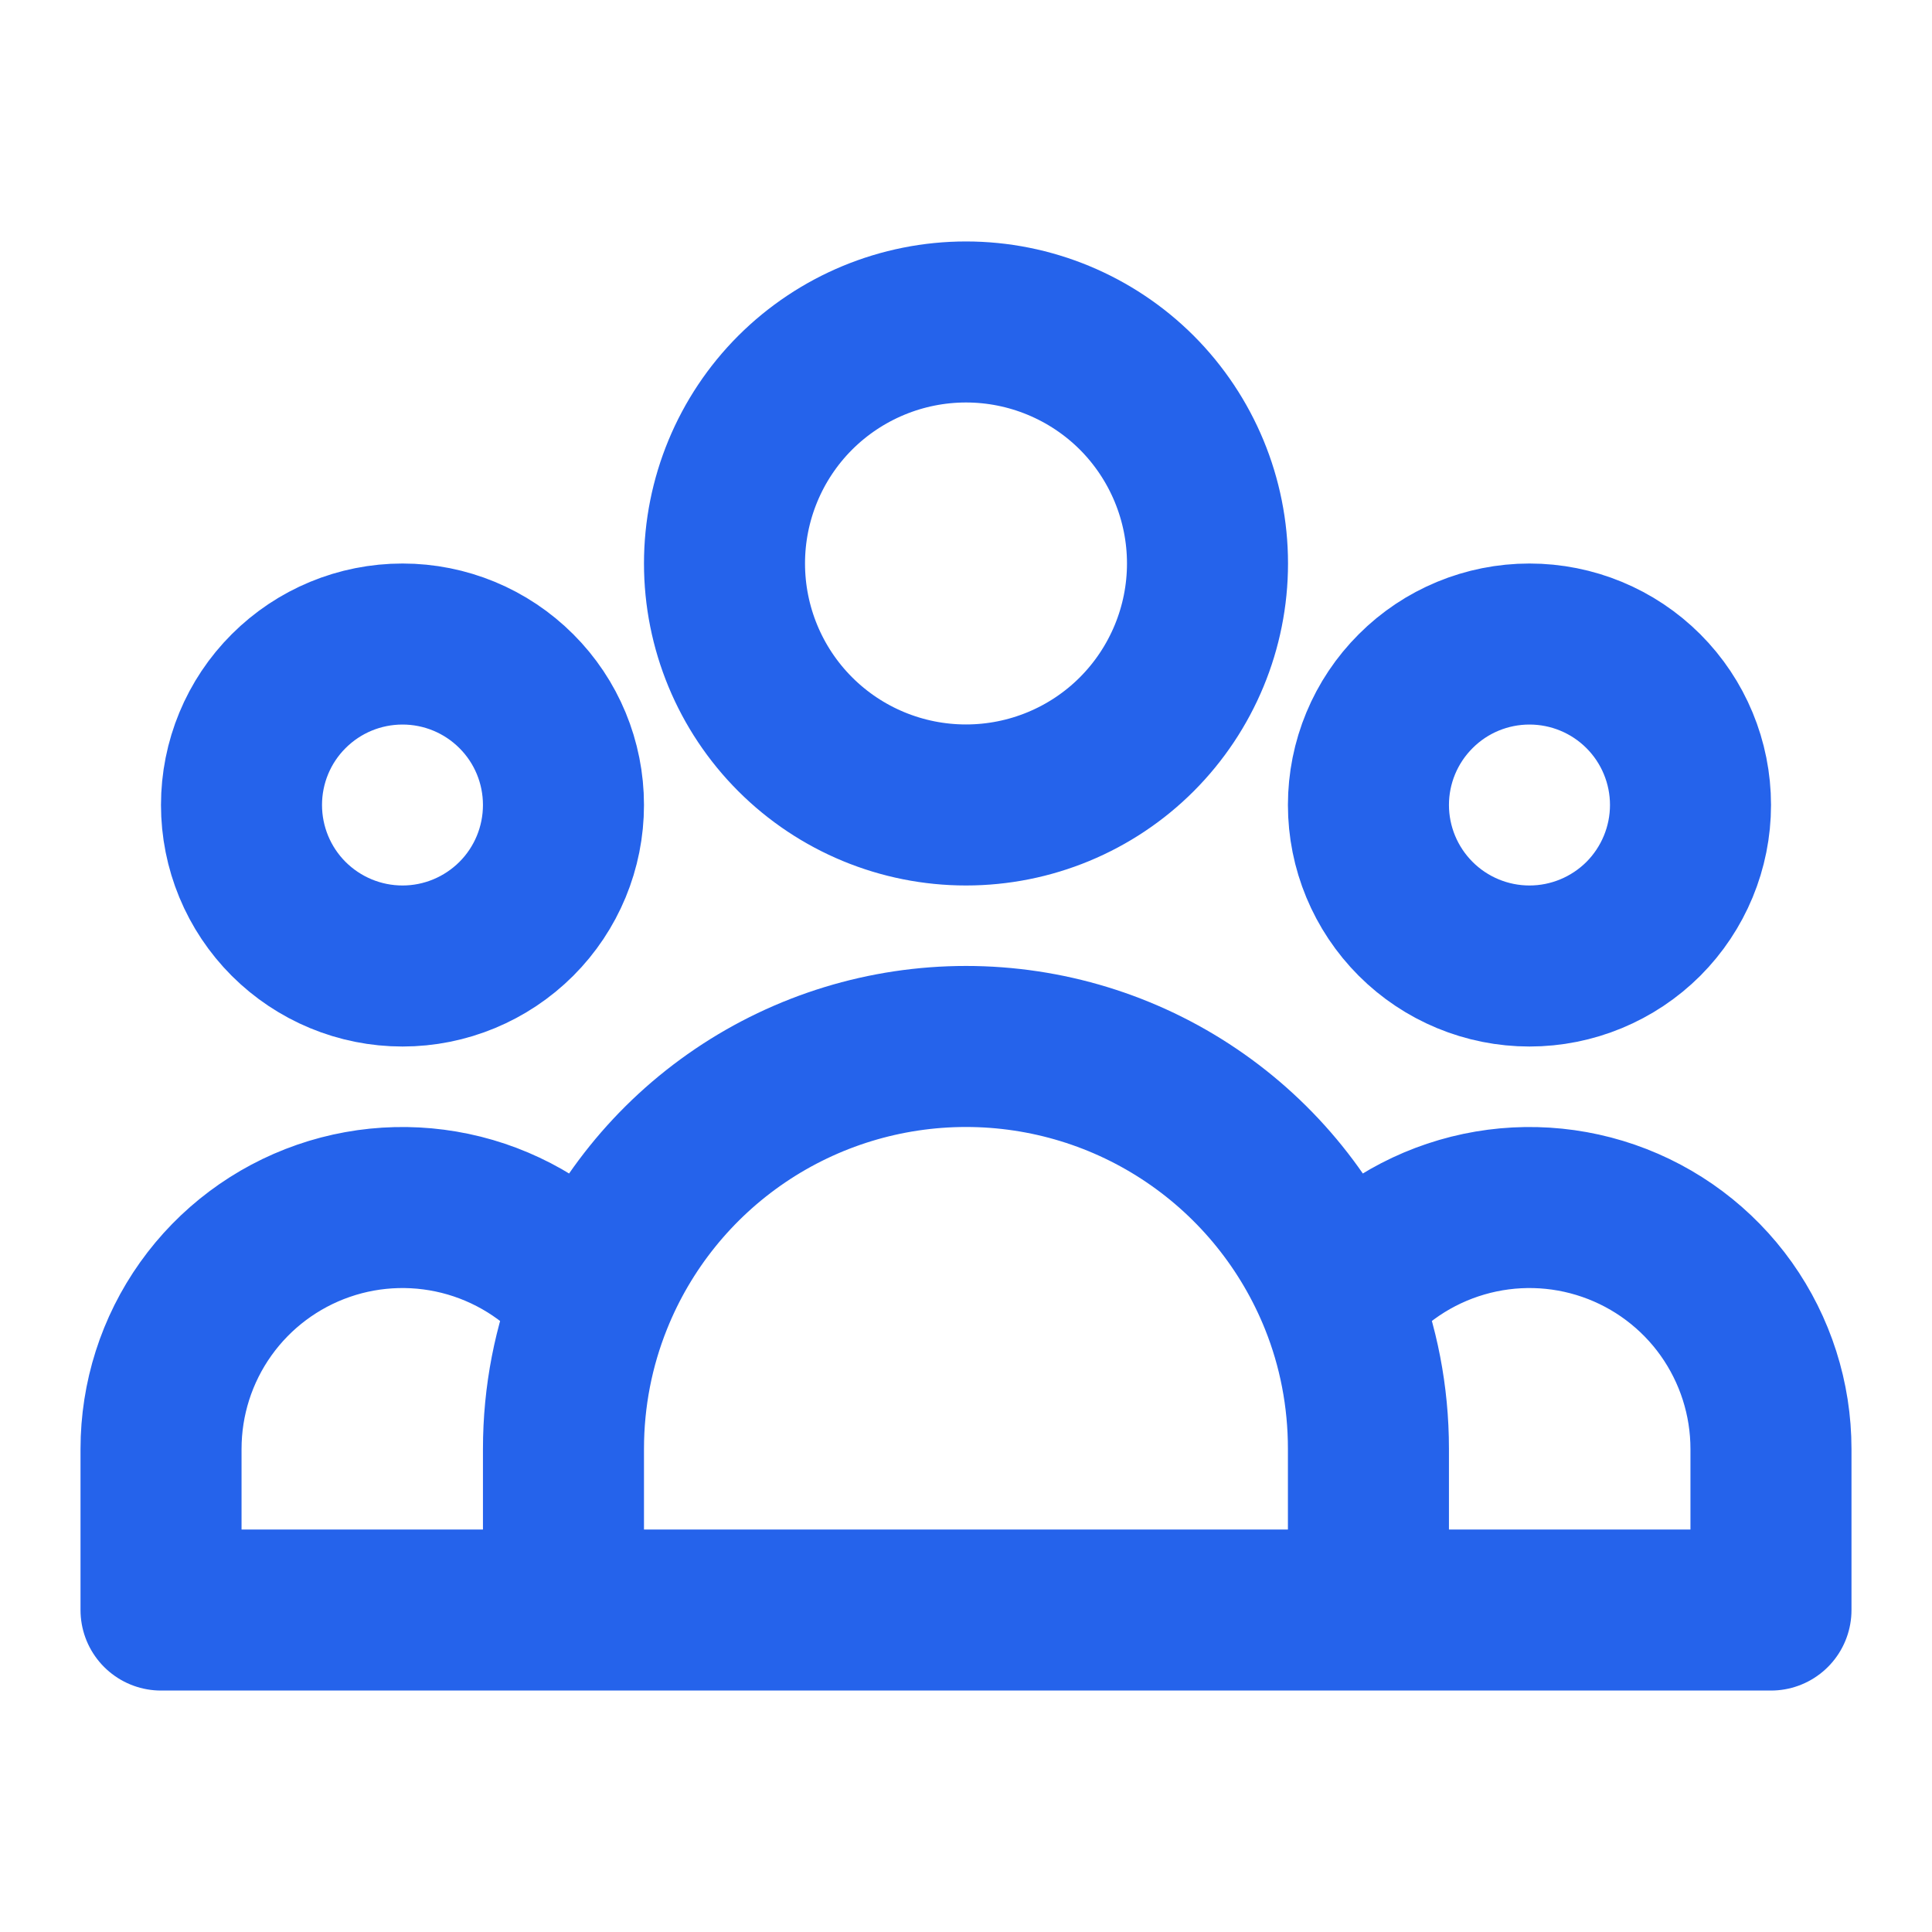 <svg width="20" height="20" viewBox="0 0 20 20" fill="none" xmlns="http://www.w3.org/2000/svg">
<path d="M14.166 16.667H18.333V15C18.333 14.48 18.171 13.974 17.87 13.55C17.569 13.127 17.143 12.808 16.652 12.638C16.161 12.468 15.63 12.455 15.131 12.601C14.632 12.747 14.191 13.044 13.87 13.452M14.166 16.667H5.833M14.166 16.667V15C14.166 14.453 14.062 13.931 13.87 13.452M13.87 13.452C13.56 12.679 13.026 12.016 12.336 11.549C11.647 11.082 10.833 10.833 10 10.833C9.167 10.833 8.353 11.082 7.663 11.549C6.973 12.016 6.439 12.679 6.13 13.452M5.833 16.667H1.667V15C1.667 14.48 1.828 13.974 2.13 13.55C2.431 13.127 2.857 12.808 3.348 12.638C3.838 12.468 4.37 12.455 4.869 12.601C5.367 12.747 5.808 13.044 6.13 13.452M5.833 16.667V15C5.833 14.453 5.938 13.931 6.13 13.452M12.5 5.833C12.5 6.496 12.236 7.132 11.768 7.601C11.299 8.07 10.663 8.333 10 8.333C9.337 8.333 8.701 8.07 8.232 7.601C7.763 7.132 7.5 6.496 7.5 5.833C7.5 5.17 7.763 4.534 8.232 4.065C8.701 3.597 9.337 3.333 10 3.333C10.663 3.333 11.299 3.597 11.768 4.065C12.236 4.534 12.5 5.17 12.5 5.833ZM17.5 8.333C17.5 8.775 17.324 9.199 17.012 9.512C16.699 9.824 16.275 10 15.833 10C15.391 10 14.967 9.824 14.655 9.512C14.342 9.199 14.166 8.775 14.166 8.333C14.166 7.891 14.342 7.467 14.655 7.155C14.967 6.842 15.391 6.667 15.833 6.667C16.275 6.667 16.699 6.842 17.012 7.155C17.324 7.467 17.5 7.891 17.5 8.333ZM5.833 8.333C5.833 8.775 5.658 9.199 5.345 9.512C5.032 9.824 4.609 10 4.167 10C3.724 10 3.301 9.824 2.988 9.512C2.675 9.199 2.5 8.775 2.5 8.333C2.5 7.891 2.675 7.467 2.988 7.155C3.301 6.842 3.724 6.667 4.167 6.667C4.609 6.667 5.032 6.842 5.345 7.155C5.658 7.467 5.833 7.891 5.833 8.333Z" stroke="#2563EB" stroke-width="1.667" stroke-linecap="round" stroke-linejoin="round"/>
</svg>
